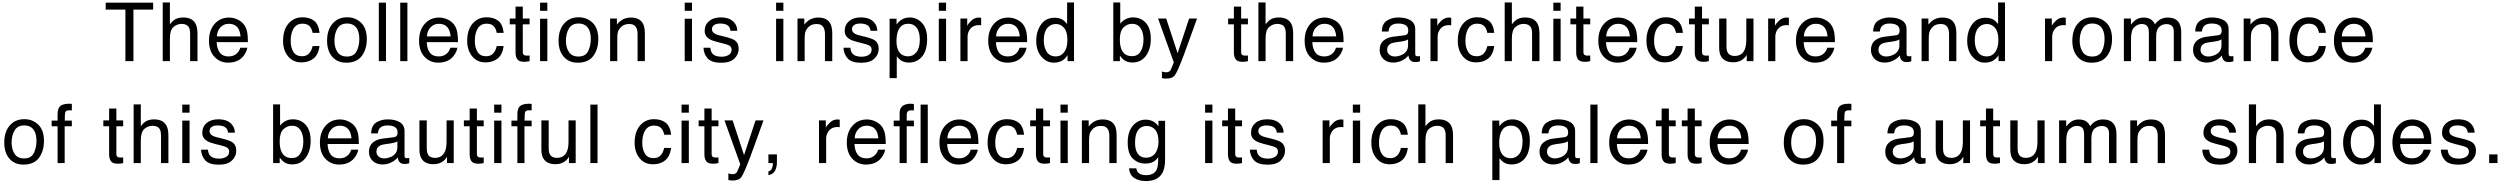 <?xml version="1.0" encoding="UTF-8"?> <svg xmlns="http://www.w3.org/2000/svg" width="368" height="27" viewBox="0 0 368 27" fill="none"><path d="M22.543 0.393V1.418H19.642V9H18.459V1.418H15.559V0.393H22.543ZM23.954 0.363H25.009V3.574C25.259 3.258 25.484 3.035 25.683 2.906C26.023 2.684 26.447 2.572 26.954 2.572C27.865 2.572 28.482 2.891 28.806 3.527C28.982 3.875 29.07 4.357 29.07 4.975V9H27.986V5.045C27.986 4.584 27.927 4.246 27.81 4.031C27.619 3.688 27.259 3.516 26.732 3.516C26.294 3.516 25.898 3.666 25.542 3.967C25.187 4.268 25.009 4.836 25.009 5.672V9H23.954V0.363ZM33.727 2.584C34.173 2.584 34.605 2.689 35.022 2.9C35.44 3.107 35.759 3.377 35.977 3.709C36.188 4.025 36.329 4.395 36.399 4.816C36.462 5.105 36.493 5.566 36.493 6.199H31.893C31.913 6.836 32.063 7.348 32.345 7.734C32.626 8.117 33.062 8.309 33.651 8.309C34.202 8.309 34.642 8.127 34.97 7.764C35.157 7.553 35.29 7.309 35.368 7.031H36.405C36.378 7.262 36.286 7.52 36.13 7.805C35.977 8.086 35.806 8.316 35.614 8.496C35.294 8.809 34.897 9.02 34.425 9.129C34.171 9.191 33.884 9.223 33.563 9.223C32.782 9.223 32.12 8.939 31.577 8.373C31.034 7.803 30.763 7.006 30.763 5.982C30.763 4.975 31.036 4.156 31.583 3.527C32.13 2.898 32.845 2.584 33.727 2.584ZM35.409 5.361C35.366 4.904 35.267 4.539 35.11 4.266C34.821 3.758 34.339 3.504 33.663 3.504C33.179 3.504 32.772 3.68 32.444 4.031C32.116 4.379 31.942 4.822 31.923 5.361H35.409ZM44.514 2.543C45.221 2.543 45.795 2.715 46.236 3.059C46.682 3.402 46.949 3.994 47.039 4.834H46.014C45.951 4.447 45.809 4.127 45.586 3.873C45.363 3.615 45.006 3.486 44.514 3.486C43.842 3.486 43.361 3.814 43.072 4.471C42.885 4.896 42.791 5.422 42.791 6.047C42.791 6.676 42.924 7.205 43.19 7.635C43.455 8.064 43.873 8.279 44.443 8.279C44.881 8.279 45.227 8.146 45.48 7.881C45.738 7.611 45.916 7.244 46.014 6.779H47.039C46.922 7.611 46.629 8.221 46.16 8.607C45.691 8.99 45.092 9.182 44.361 9.182C43.541 9.182 42.887 8.883 42.398 8.285C41.91 7.684 41.666 6.934 41.666 6.035C41.666 4.934 41.934 4.076 42.469 3.463C43.004 2.85 43.685 2.543 44.514 2.543ZM51.064 8.32C51.763 8.32 52.242 8.057 52.499 7.529C52.761 6.998 52.892 6.408 52.892 5.76C52.892 5.174 52.798 4.697 52.611 4.33C52.314 3.752 51.802 3.463 51.076 3.463C50.431 3.463 49.962 3.709 49.669 4.201C49.377 4.693 49.23 5.287 49.23 5.982C49.23 6.65 49.377 7.207 49.669 7.652C49.962 8.098 50.427 8.32 51.064 8.32ZM51.105 2.543C51.914 2.543 52.597 2.812 53.156 3.352C53.714 3.891 53.994 4.684 53.994 5.73C53.994 6.742 53.748 7.578 53.255 8.238C52.763 8.898 51.999 9.229 50.964 9.229C50.101 9.229 49.416 8.938 48.908 8.355C48.4 7.77 48.146 6.984 48.146 6C48.146 4.945 48.414 4.105 48.949 3.48C49.484 2.855 50.203 2.543 51.105 2.543ZM55.763 0.393H56.817V9H55.763V0.393ZM58.915 0.393H59.969V9H58.915V0.393ZM64.65 2.584C65.096 2.584 65.527 2.689 65.945 2.9C66.363 3.107 66.682 3.377 66.9 3.709C67.111 4.025 67.252 4.395 67.322 4.816C67.385 5.105 67.416 5.566 67.416 6.199H62.816C62.836 6.836 62.986 7.348 63.268 7.734C63.549 8.117 63.984 8.309 64.574 8.309C65.125 8.309 65.564 8.127 65.893 7.764C66.08 7.553 66.213 7.309 66.291 7.031H67.328C67.301 7.262 67.209 7.52 67.053 7.805C66.9 8.086 66.729 8.316 66.537 8.496C66.217 8.809 65.82 9.02 65.348 9.129C65.094 9.191 64.807 9.223 64.486 9.223C63.705 9.223 63.043 8.939 62.5 8.373C61.957 7.803 61.686 7.006 61.686 5.982C61.686 4.975 61.959 4.156 62.506 3.527C63.053 2.898 63.768 2.584 64.65 2.584ZM66.332 5.361C66.289 4.904 66.189 4.539 66.033 4.266C65.744 3.758 65.262 3.504 64.586 3.504C64.102 3.504 63.695 3.68 63.367 4.031C63.039 4.379 62.865 4.822 62.846 5.361H66.332ZM71.617 2.543C72.324 2.543 72.898 2.715 73.34 3.059C73.785 3.402 74.052 3.994 74.142 4.834H73.117C73.054 4.447 72.912 4.127 72.689 3.873C72.466 3.615 72.109 3.486 71.617 3.486C70.945 3.486 70.465 3.814 70.175 4.471C69.988 4.896 69.894 5.422 69.894 6.047C69.894 6.676 70.027 7.205 70.293 7.635C70.558 8.064 70.976 8.279 71.546 8.279C71.984 8.279 72.33 8.146 72.584 7.881C72.841 7.611 73.019 7.244 73.117 6.779H74.142C74.025 7.611 73.732 8.221 73.263 8.607C72.794 8.99 72.195 9.182 71.465 9.182C70.644 9.182 69.99 8.883 69.502 8.285C69.013 7.684 68.769 6.934 68.769 6.035C68.769 4.934 69.037 4.076 69.572 3.463C70.107 2.85 70.789 2.543 71.617 2.543ZM75.888 0.973H76.954V2.725H77.956V3.586H76.954V7.682C76.954 7.9 77.028 8.047 77.177 8.121C77.259 8.164 77.396 8.186 77.587 8.186C77.638 8.186 77.692 8.186 77.751 8.186C77.81 8.182 77.878 8.176 77.956 8.168V9C77.835 9.035 77.708 9.061 77.575 9.076C77.446 9.092 77.306 9.1 77.153 9.1C76.661 9.1 76.327 8.975 76.151 8.725C75.976 8.471 75.888 8.143 75.888 7.74V3.586H75.038V2.725H75.888V0.973ZM79.497 2.754H80.569V9H79.497V2.754ZM79.497 0.393H80.569V1.588H79.497V0.393ZM85.139 8.32C85.838 8.32 86.317 8.057 86.574 7.529C86.836 6.998 86.967 6.408 86.967 5.76C86.967 5.174 86.873 4.697 86.686 4.33C86.389 3.752 85.877 3.463 85.151 3.463C84.506 3.463 84.037 3.709 83.744 4.201C83.451 4.693 83.305 5.287 83.305 5.982C83.305 6.65 83.451 7.207 83.744 7.652C84.037 8.098 84.502 8.32 85.139 8.32ZM85.18 2.543C85.988 2.543 86.672 2.812 87.231 3.352C87.789 3.891 88.069 4.684 88.069 5.73C88.069 6.742 87.822 7.578 87.33 8.238C86.838 8.898 86.074 9.229 85.039 9.229C84.176 9.229 83.49 8.938 82.983 8.355C82.475 7.77 82.221 6.984 82.221 6C82.221 4.945 82.488 4.105 83.024 3.48C83.559 2.855 84.278 2.543 85.18 2.543ZM89.808 2.725H90.81V3.615C91.107 3.248 91.422 2.984 91.754 2.824C92.086 2.664 92.455 2.584 92.861 2.584C93.752 2.584 94.353 2.895 94.666 3.516C94.838 3.855 94.924 4.342 94.924 4.975V9H93.851V5.045C93.851 4.662 93.795 4.354 93.681 4.119C93.494 3.729 93.154 3.533 92.662 3.533C92.412 3.533 92.207 3.559 92.047 3.609C91.757 3.695 91.504 3.867 91.285 4.125C91.109 4.332 90.994 4.547 90.939 4.77C90.888 4.988 90.863 5.303 90.863 5.713V9H89.808V2.725ZM100.788 2.754H101.86V9H100.788V2.754ZM100.788 0.393H101.86V1.588H100.788V0.393ZM104.567 7.031C104.598 7.383 104.686 7.652 104.83 7.84C105.096 8.18 105.557 8.35 106.213 8.35C106.604 8.35 106.948 8.266 107.244 8.098C107.541 7.926 107.69 7.662 107.69 7.307C107.69 7.037 107.571 6.832 107.332 6.691C107.18 6.605 106.879 6.506 106.43 6.393L105.592 6.182C105.057 6.049 104.662 5.9 104.408 5.736C103.955 5.451 103.729 5.057 103.729 4.553C103.729 3.959 103.942 3.479 104.367 3.111C104.797 2.744 105.373 2.561 106.096 2.561C107.041 2.561 107.723 2.838 108.141 3.393C108.403 3.744 108.53 4.123 108.522 4.529H107.526C107.506 4.291 107.422 4.074 107.274 3.879C107.031 3.602 106.612 3.463 106.014 3.463C105.615 3.463 105.313 3.539 105.106 3.691C104.903 3.844 104.801 4.045 104.801 4.295C104.801 4.568 104.936 4.787 105.205 4.951C105.362 5.049 105.592 5.135 105.897 5.209L106.594 5.379C107.352 5.562 107.86 5.74 108.117 5.912C108.528 6.182 108.733 6.605 108.733 7.184C108.733 7.742 108.52 8.225 108.094 8.631C107.672 9.037 107.028 9.24 106.16 9.24C105.227 9.24 104.565 9.029 104.174 8.607C103.787 8.182 103.58 7.656 103.553 7.031H104.567ZM114.24 2.754H115.312V9H114.24V2.754ZM114.24 0.393H115.312V1.588H114.24V0.393ZM117.391 2.725H118.393V3.615C118.69 3.248 119.005 2.984 119.337 2.824C119.669 2.664 120.038 2.584 120.444 2.584C121.335 2.584 121.936 2.895 122.249 3.516C122.421 3.855 122.507 4.342 122.507 4.975V9H121.434V5.045C121.434 4.662 121.378 4.354 121.264 4.119C121.077 3.729 120.737 3.533 120.245 3.533C119.995 3.533 119.79 3.559 119.63 3.609C119.341 3.695 119.087 3.867 118.868 4.125C118.692 4.332 118.577 4.547 118.522 4.77C118.471 4.988 118.446 5.303 118.446 5.713V9H117.391V2.725ZM125.178 7.031C125.209 7.383 125.297 7.652 125.442 7.84C125.707 8.18 126.168 8.35 126.825 8.35C127.215 8.35 127.559 8.266 127.856 8.098C128.153 7.926 128.301 7.662 128.301 7.307C128.301 7.037 128.182 6.832 127.944 6.691C127.791 6.605 127.491 6.506 127.041 6.393L126.203 6.182C125.668 6.049 125.274 5.9 125.02 5.736C124.567 5.451 124.34 5.057 124.34 4.553C124.34 3.959 124.553 3.479 124.979 3.111C125.409 2.744 125.985 2.561 126.707 2.561C127.653 2.561 128.334 2.838 128.752 3.393C129.014 3.744 129.141 4.123 129.133 4.529H128.137C128.117 4.291 128.034 4.074 127.885 3.879C127.643 3.602 127.223 3.463 126.625 3.463C126.227 3.463 125.924 3.539 125.717 3.691C125.514 3.844 125.412 4.045 125.412 4.295C125.412 4.568 125.547 4.787 125.817 4.951C125.973 5.049 126.203 5.135 126.508 5.209L127.205 5.379C127.963 5.562 128.471 5.74 128.729 5.912C129.139 6.182 129.344 6.605 129.344 7.184C129.344 7.742 129.131 8.225 128.705 8.631C128.284 9.037 127.639 9.24 126.772 9.24C125.838 9.24 125.176 9.029 124.785 8.607C124.399 8.182 124.192 7.656 124.164 7.031H125.178ZM133.68 8.291C134.172 8.291 134.58 8.086 134.904 7.676C135.232 7.262 135.396 6.645 135.396 5.824C135.396 5.324 135.324 4.895 135.18 4.535C134.906 3.844 134.406 3.498 133.68 3.498C132.949 3.498 132.449 3.863 132.18 4.594C132.035 4.984 131.963 5.48 131.963 6.082C131.963 6.566 132.035 6.979 132.18 7.318C132.453 7.967 132.953 8.291 133.68 8.291ZM130.949 2.754H131.974V3.586C132.185 3.301 132.416 3.08 132.666 2.924C133.021 2.689 133.439 2.572 133.92 2.572C134.631 2.572 135.234 2.846 135.73 3.393C136.226 3.936 136.474 4.713 136.474 5.725C136.474 7.092 136.117 8.068 135.402 8.654C134.949 9.025 134.422 9.211 133.82 9.211C133.348 9.211 132.951 9.107 132.631 8.9C132.443 8.783 132.234 8.582 132.004 8.297V11.502H130.949V2.754ZM138.191 2.754H139.263V9H138.191V2.754ZM138.191 0.393H139.263V1.588H138.191V0.393ZM141.372 2.725H142.374V3.809C142.456 3.598 142.657 3.342 142.977 3.041C143.298 2.736 143.667 2.584 144.085 2.584C144.104 2.584 144.138 2.586 144.184 2.59C144.231 2.594 144.311 2.602 144.425 2.613V3.727C144.362 3.715 144.304 3.707 144.249 3.703C144.198 3.699 144.141 3.697 144.079 3.697C143.548 3.697 143.14 3.869 142.854 4.213C142.569 4.553 142.427 4.945 142.427 5.391V9H141.372V2.725ZM148.432 2.584C148.877 2.584 149.309 2.689 149.727 2.9C150.145 3.107 150.463 3.377 150.682 3.709C150.893 4.025 151.034 4.395 151.104 4.816C151.166 5.105 151.198 5.566 151.198 6.199H146.598C146.618 6.836 146.768 7.348 147.049 7.734C147.33 8.117 147.766 8.309 148.356 8.309C148.907 8.309 149.346 8.127 149.674 7.764C149.862 7.553 149.995 7.309 150.073 7.031H151.11C151.082 7.262 150.991 7.52 150.834 7.805C150.682 8.086 150.51 8.316 150.319 8.496C149.998 8.809 149.602 9.02 149.129 9.129C148.875 9.191 148.588 9.223 148.268 9.223C147.487 9.223 146.825 8.939 146.282 8.373C145.739 7.803 145.467 7.006 145.467 5.982C145.467 4.975 145.741 4.156 146.288 3.527C146.834 2.898 147.549 2.584 148.432 2.584ZM150.114 5.361C150.071 4.904 149.971 4.539 149.815 4.266C149.526 3.758 149.043 3.504 148.368 3.504C147.883 3.504 147.477 3.68 147.149 4.031C146.821 4.379 146.647 4.822 146.627 5.361H150.114ZM153.646 5.936C153.646 6.607 153.789 7.17 154.074 7.623C154.359 8.076 154.816 8.303 155.445 8.303C155.934 8.303 156.334 8.094 156.646 7.676C156.963 7.254 157.121 6.65 157.121 5.865C157.121 5.072 156.959 4.486 156.635 4.107C156.31 3.725 155.91 3.533 155.434 3.533C154.902 3.533 154.471 3.736 154.139 4.143C153.81 4.549 153.646 5.146 153.646 5.936ZM155.234 2.613C155.715 2.613 156.117 2.715 156.441 2.918C156.629 3.035 156.842 3.24 157.08 3.533V0.363H158.094V9H157.144V8.127C156.898 8.514 156.607 8.793 156.271 8.965C155.935 9.137 155.551 9.223 155.117 9.223C154.418 9.223 153.812 8.93 153.301 8.344C152.789 7.754 152.533 6.971 152.533 5.994C152.533 5.08 152.766 4.289 153.23 3.621C153.699 2.949 154.367 2.613 155.234 2.613ZM163.876 0.363H164.901V3.486C165.132 3.186 165.407 2.957 165.728 2.801C166.048 2.641 166.395 2.561 166.77 2.561C167.552 2.561 168.185 2.83 168.669 3.369C169.157 3.904 169.401 4.695 169.401 5.742C169.401 6.734 169.161 7.559 168.681 8.215C168.2 8.871 167.534 9.199 166.683 9.199C166.206 9.199 165.804 9.084 165.476 8.854C165.28 8.717 165.071 8.498 164.849 8.197V9H163.876V0.363ZM166.618 8.268C167.188 8.268 167.614 8.041 167.895 7.588C168.181 7.135 168.323 6.537 168.323 5.795C168.323 5.135 168.181 4.588 167.895 4.154C167.614 3.721 167.198 3.504 166.647 3.504C166.167 3.504 165.745 3.682 165.382 4.037C165.022 4.393 164.843 4.979 164.843 5.795C164.843 6.385 164.917 6.863 165.065 7.23C165.343 7.922 165.86 8.268 166.618 8.268ZM175.038 2.725H176.204C176.055 3.127 175.725 4.045 175.213 5.479C174.831 6.557 174.51 7.436 174.252 8.115C173.643 9.717 173.213 10.693 172.963 11.045C172.713 11.396 172.284 11.572 171.674 11.572C171.526 11.572 171.411 11.566 171.329 11.555C171.25 11.543 171.153 11.521 171.036 11.49V10.529C171.219 10.58 171.352 10.611 171.434 10.623C171.516 10.635 171.588 10.641 171.651 10.641C171.846 10.641 171.989 10.607 172.079 10.541C172.172 10.479 172.25 10.4 172.313 10.307C172.333 10.275 172.403 10.115 172.524 9.826C172.645 9.537 172.733 9.322 172.788 9.182L170.467 2.725H171.663L173.344 7.834L175.038 2.725ZM181.628 0.973H182.695V2.725H183.697V3.586H182.695V7.682C182.695 7.9 182.769 8.047 182.917 8.121C183 8.164 183.136 8.186 183.328 8.186C183.378 8.186 183.433 8.186 183.492 8.186C183.55 8.182 183.619 8.176 183.697 8.168V9C183.576 9.035 183.449 9.061 183.316 9.076C183.187 9.092 183.046 9.1 182.894 9.1C182.402 9.1 182.068 8.975 181.892 8.725C181.716 8.471 181.628 8.143 181.628 7.74V3.586H180.779V2.725H181.628V0.973ZM185.237 0.363H186.292V3.574C186.542 3.258 186.767 3.035 186.966 2.906C187.306 2.684 187.73 2.572 188.237 2.572C189.148 2.572 189.765 2.891 190.089 3.527C190.265 3.875 190.353 4.357 190.353 4.975V9H189.269V5.045C189.269 4.584 189.21 4.246 189.093 4.031C188.901 3.688 188.542 3.516 188.015 3.516C187.577 3.516 187.181 3.666 186.825 3.967C186.47 4.268 186.292 4.836 186.292 5.672V9H185.237V0.363ZM195.01 2.584C195.456 2.584 195.887 2.689 196.305 2.9C196.723 3.107 197.042 3.377 197.26 3.709C197.471 4.025 197.612 4.395 197.682 4.816C197.745 5.105 197.776 5.566 197.776 6.199H193.176C193.196 6.836 193.346 7.348 193.628 7.734C193.909 8.117 194.344 8.309 194.934 8.309C195.485 8.309 195.924 8.127 196.253 7.764C196.44 7.553 196.573 7.309 196.651 7.031H197.688C197.661 7.262 197.569 7.52 197.413 7.805C197.26 8.086 197.088 8.316 196.897 8.496C196.577 8.809 196.18 9.02 195.708 9.129C195.454 9.191 195.167 9.223 194.846 9.223C194.065 9.223 193.403 8.939 192.86 8.373C192.317 7.803 192.045 7.006 192.045 5.982C192.045 4.975 192.319 4.156 192.866 3.527C193.413 2.898 194.128 2.584 195.01 2.584ZM196.692 5.361C196.649 4.904 196.549 4.539 196.393 4.266C196.104 3.758 195.622 3.504 194.946 3.504C194.461 3.504 194.055 3.68 193.727 4.031C193.399 4.379 193.225 4.822 193.206 5.361H196.692ZM204.185 7.33C204.185 7.635 204.296 7.875 204.519 8.051C204.742 8.227 205.005 8.314 205.31 8.314C205.681 8.314 206.041 8.229 206.388 8.057C206.974 7.771 207.267 7.305 207.267 6.656V5.807C207.138 5.889 206.972 5.957 206.769 6.012C206.566 6.066 206.367 6.105 206.171 6.129L205.533 6.211C205.15 6.262 204.863 6.342 204.671 6.451C204.347 6.635 204.185 6.928 204.185 7.33ZM206.74 5.197C206.982 5.166 207.144 5.064 207.226 4.893C207.273 4.799 207.296 4.664 207.296 4.488C207.296 4.129 207.168 3.869 206.91 3.709C206.656 3.545 206.291 3.463 205.814 3.463C205.263 3.463 204.873 3.611 204.642 3.908C204.513 4.072 204.429 4.316 204.39 4.641H203.406C203.425 3.867 203.675 3.33 204.156 3.029C204.64 2.725 205.201 2.572 205.837 2.572C206.576 2.572 207.175 2.713 207.636 2.994C208.093 3.275 208.322 3.713 208.322 4.307V7.922C208.322 8.031 208.343 8.119 208.386 8.186C208.433 8.252 208.529 8.285 208.673 8.285C208.72 8.285 208.773 8.283 208.832 8.279C208.89 8.271 208.953 8.262 209.019 8.25V9.029C208.855 9.076 208.73 9.105 208.644 9.117C208.558 9.129 208.441 9.135 208.293 9.135C207.929 9.135 207.666 9.006 207.502 8.748C207.416 8.611 207.355 8.418 207.32 8.168C207.105 8.449 206.796 8.693 206.394 8.9C205.992 9.107 205.548 9.211 205.064 9.211C204.482 9.211 204.005 9.035 203.634 8.684C203.267 8.328 203.084 7.885 203.084 7.354C203.084 6.771 203.265 6.32 203.629 6C203.992 5.68 204.468 5.482 205.058 5.408L206.74 5.197ZM210.566 2.725H211.568V3.809C211.65 3.598 211.851 3.342 212.171 3.041C212.491 2.736 212.86 2.584 213.278 2.584C213.298 2.584 213.331 2.586 213.378 2.59C213.425 2.594 213.505 2.602 213.618 2.613V3.727C213.556 3.715 213.497 3.707 213.443 3.703C213.392 3.699 213.335 3.697 213.273 3.697C212.741 3.697 212.333 3.869 212.048 4.213C211.763 4.553 211.62 4.945 211.62 5.391V9H210.566V2.725ZM217.432 2.543C218.139 2.543 218.714 2.715 219.155 3.059C219.6 3.402 219.868 3.994 219.958 4.834H218.932C218.87 4.447 218.727 4.127 218.505 3.873C218.282 3.615 217.924 3.486 217.432 3.486C216.76 3.486 216.28 3.814 215.991 4.471C215.803 4.896 215.71 5.422 215.71 6.047C215.71 6.676 215.842 7.205 216.108 7.635C216.374 8.064 216.792 8.279 217.362 8.279C217.799 8.279 218.145 8.146 218.399 7.881C218.657 7.611 218.835 7.244 218.932 6.779H219.958C219.84 7.611 219.548 8.221 219.079 8.607C218.61 8.99 218.01 9.182 217.28 9.182C216.46 9.182 215.805 8.883 215.317 8.285C214.829 7.684 214.585 6.934 214.585 6.035C214.585 4.934 214.852 4.076 215.387 3.463C215.923 2.85 216.604 2.543 217.432 2.543ZM221.492 0.363H222.547V3.574C222.797 3.258 223.022 3.035 223.221 2.906C223.561 2.684 223.985 2.572 224.492 2.572C225.402 2.572 226.02 2.891 226.344 3.527C226.52 3.875 226.608 4.357 226.608 4.975V9H225.524V5.045C225.524 4.584 225.465 4.246 225.348 4.031C225.156 3.688 224.797 3.516 224.27 3.516C223.832 3.516 223.436 3.666 223.08 3.967C222.725 4.268 222.547 4.836 222.547 5.672V9H221.492V0.363ZM228.652 2.754H229.724V9H228.652V2.754ZM228.652 0.393H229.724V1.588H228.652V0.393ZM232.015 0.973H233.081V2.725H234.083V3.586H233.081V7.682C233.081 7.9 233.155 8.047 233.304 8.121C233.386 8.164 233.523 8.186 233.714 8.186C233.765 8.186 233.82 8.186 233.878 8.186C233.937 8.182 234.005 8.176 234.083 8.168V9C233.962 9.035 233.835 9.061 233.702 9.076C233.573 9.092 233.433 9.1 233.28 9.1C232.788 9.1 232.454 8.975 232.279 8.725C232.103 8.471 232.015 8.143 232.015 7.74V3.586H231.165V2.725H232.015V0.973ZM238.237 2.584C238.682 2.584 239.114 2.689 239.532 2.9C239.95 3.107 240.268 3.377 240.487 3.709C240.698 4.025 240.839 4.395 240.909 4.816C240.971 5.105 241.003 5.566 241.003 6.199H236.403C236.423 6.836 236.573 7.348 236.854 7.734C237.135 8.117 237.571 8.309 238.161 8.309C238.712 8.309 239.151 8.127 239.479 7.764C239.667 7.553 239.8 7.309 239.878 7.031H240.915C240.887 7.262 240.796 7.52 240.639 7.805C240.487 8.086 240.315 8.316 240.124 8.496C239.803 8.809 239.407 9.02 238.934 9.129C238.68 9.191 238.393 9.223 238.073 9.223C237.292 9.223 236.63 8.939 236.087 8.373C235.544 7.803 235.272 7.006 235.272 5.982C235.272 4.975 235.546 4.156 236.092 3.527C236.639 2.898 237.354 2.584 238.237 2.584ZM239.919 5.361C239.876 4.904 239.776 4.539 239.62 4.266C239.331 3.758 238.848 3.504 238.173 3.504C237.688 3.504 237.282 3.68 236.954 4.031C236.626 4.379 236.452 4.822 236.432 5.361H239.919ZM245.203 2.543C245.91 2.543 246.485 2.715 246.926 3.059C247.371 3.402 247.639 3.994 247.729 4.834H246.703C246.641 4.447 246.498 4.127 246.276 3.873C246.053 3.615 245.696 3.486 245.203 3.486C244.531 3.486 244.051 3.814 243.762 4.471C243.574 4.896 243.481 5.422 243.481 6.047C243.481 6.676 243.614 7.205 243.879 7.635C244.145 8.064 244.563 8.279 245.133 8.279C245.571 8.279 245.916 8.146 246.17 7.881C246.428 7.611 246.606 7.244 246.703 6.779H247.729C247.612 7.611 247.319 8.221 246.85 8.607C246.381 8.99 245.781 9.182 245.051 9.182C244.231 9.182 243.576 8.883 243.088 8.285C242.6 7.684 242.356 6.934 242.356 6.035C242.356 4.934 242.623 4.076 243.158 3.463C243.694 2.85 244.375 2.543 245.203 2.543ZM249.474 0.973H250.541V2.725H251.543V3.586H250.541V7.682C250.541 7.9 250.615 8.047 250.763 8.121C250.845 8.164 250.982 8.186 251.174 8.186C251.224 8.186 251.279 8.186 251.338 8.186C251.396 8.182 251.465 8.176 251.543 8.168V9C251.422 9.035 251.295 9.061 251.162 9.076C251.033 9.092 250.892 9.1 250.74 9.1C250.248 9.1 249.914 8.975 249.738 8.725C249.562 8.471 249.474 8.143 249.474 7.74V3.586H248.625V2.725H249.474V0.973ZM254.138 2.725V6.891C254.138 7.211 254.189 7.473 254.29 7.676C254.478 8.051 254.827 8.238 255.339 8.238C256.074 8.238 256.574 7.91 256.839 7.254C256.984 6.902 257.056 6.42 257.056 5.807V2.725H258.111V9H257.115L257.126 8.074C256.99 8.312 256.82 8.514 256.616 8.678C256.214 9.006 255.726 9.17 255.152 9.17C254.257 9.17 253.648 8.871 253.324 8.273C253.148 7.953 253.06 7.525 253.06 6.99V2.725H254.138ZM260.272 2.725H261.274V3.809C261.356 3.598 261.557 3.342 261.878 3.041C262.198 2.736 262.567 2.584 262.985 2.584C263.005 2.584 263.038 2.586 263.085 2.59C263.132 2.594 263.212 2.602 263.325 2.613V3.727C263.263 3.715 263.204 3.707 263.149 3.703C263.098 3.699 263.042 3.697 262.979 3.697C262.448 3.697 262.04 3.869 261.755 4.213C261.47 4.553 261.327 4.945 261.327 5.391V9H260.272V2.725ZM267.332 2.584C267.778 2.584 268.209 2.689 268.627 2.9C269.045 3.107 269.364 3.377 269.582 3.709C269.793 4.025 269.934 4.395 270.004 4.816C270.067 5.105 270.098 5.566 270.098 6.199H265.498C265.518 6.836 265.668 7.348 265.95 7.734C266.231 8.117 266.666 8.309 267.256 8.309C267.807 8.309 268.246 8.127 268.575 7.764C268.762 7.553 268.895 7.309 268.973 7.031H270.01C269.983 7.262 269.891 7.52 269.735 7.805C269.582 8.086 269.41 8.316 269.219 8.496C268.899 8.809 268.502 9.02 268.03 9.129C267.776 9.191 267.489 9.223 267.168 9.223C266.387 9.223 265.725 8.939 265.182 8.373C264.639 7.803 264.367 7.006 264.367 5.982C264.367 4.975 264.641 4.156 265.188 3.527C265.735 2.898 266.45 2.584 267.332 2.584ZM269.014 5.361C268.971 4.904 268.871 4.539 268.715 4.266C268.426 3.758 267.944 3.504 267.268 3.504C266.784 3.504 266.377 3.68 266.049 4.031C265.721 4.379 265.547 4.822 265.528 5.361H269.014ZM276.507 7.33C276.507 7.635 276.619 7.875 276.841 8.051C277.064 8.227 277.328 8.314 277.632 8.314C278.003 8.314 278.363 8.229 278.71 8.057C279.296 7.771 279.589 7.305 279.589 6.656V5.807C279.46 5.889 279.294 5.957 279.091 6.012C278.888 6.066 278.689 6.105 278.494 6.129L277.855 6.211C277.472 6.262 277.185 6.342 276.994 6.451C276.669 6.635 276.507 6.928 276.507 7.33ZM279.062 5.197C279.304 5.166 279.466 5.064 279.548 4.893C279.595 4.799 279.619 4.664 279.619 4.488C279.619 4.129 279.49 3.869 279.232 3.709C278.978 3.545 278.613 3.463 278.136 3.463C277.585 3.463 277.195 3.611 276.964 3.908C276.835 4.072 276.751 4.316 276.712 4.641H275.728C275.747 3.867 275.997 3.33 276.478 3.029C276.962 2.725 277.523 2.572 278.16 2.572C278.898 2.572 279.497 2.713 279.958 2.994C280.415 3.275 280.644 3.713 280.644 4.307V7.922C280.644 8.031 280.665 8.119 280.708 8.186C280.755 8.252 280.851 8.285 280.995 8.285C281.042 8.285 281.095 8.283 281.154 8.279C281.212 8.271 281.275 8.262 281.341 8.25V9.029C281.177 9.076 281.052 9.105 280.966 9.117C280.88 9.129 280.763 9.135 280.615 9.135C280.251 9.135 279.988 9.006 279.824 8.748C279.738 8.611 279.677 8.418 279.642 8.168C279.427 8.449 279.119 8.693 278.716 8.9C278.314 9.107 277.87 9.211 277.386 9.211C276.804 9.211 276.328 9.035 275.956 8.684C275.589 8.328 275.406 7.885 275.406 7.354C275.406 6.771 275.587 6.32 275.951 6C276.314 5.68 276.79 5.482 277.38 5.408L279.062 5.197ZM282.858 2.725H283.86V3.615C284.157 3.248 284.472 2.984 284.804 2.824C285.136 2.664 285.505 2.584 285.911 2.584C286.802 2.584 287.403 2.895 287.716 3.516C287.888 3.855 287.974 4.342 287.974 4.975V9H286.901V5.045C286.901 4.662 286.845 4.354 286.731 4.119C286.544 3.729 286.204 3.533 285.712 3.533C285.462 3.533 285.257 3.559 285.097 3.609C284.807 3.695 284.554 3.867 284.335 4.125C284.159 4.332 284.044 4.547 283.989 4.77C283.938 4.988 283.913 5.303 283.913 5.713V9H282.858V2.725ZM290.686 5.936C290.686 6.607 290.828 7.17 291.114 7.623C291.399 8.076 291.856 8.303 292.485 8.303C292.973 8.303 293.373 8.094 293.686 7.676C294.002 7.254 294.161 6.65 294.161 5.865C294.161 5.072 293.998 4.486 293.674 4.107C293.35 3.725 292.95 3.533 292.473 3.533C291.942 3.533 291.51 3.736 291.178 4.143C290.85 4.549 290.686 5.146 290.686 5.936ZM292.274 2.613C292.754 2.613 293.157 2.715 293.481 2.918C293.668 3.035 293.881 3.24 294.12 3.533V0.363H295.133V9H294.184V8.127C293.938 8.514 293.647 8.793 293.311 8.965C292.975 9.137 292.59 9.223 292.157 9.223C291.457 9.223 290.852 8.93 290.34 8.344C289.828 7.754 289.573 6.971 289.573 5.994C289.573 5.08 289.805 4.289 290.27 3.621C290.739 2.949 291.407 2.613 292.274 2.613ZM301.027 2.725H302.029V3.809C302.111 3.598 302.312 3.342 302.632 3.041C302.953 2.736 303.322 2.584 303.74 2.584C303.759 2.584 303.792 2.586 303.839 2.59C303.886 2.594 303.966 2.602 304.08 2.613V3.727C304.017 3.715 303.958 3.707 303.904 3.703C303.853 3.699 303.796 3.697 303.734 3.697C303.203 3.697 302.794 3.869 302.509 4.213C302.224 4.553 302.081 4.945 302.081 5.391V9H301.027V2.725ZM307.964 8.32C308.663 8.32 309.142 8.057 309.399 7.529C309.661 6.998 309.792 6.408 309.792 5.76C309.792 5.174 309.698 4.697 309.511 4.33C309.214 3.752 308.702 3.463 307.976 3.463C307.331 3.463 306.862 3.709 306.569 4.201C306.276 4.693 306.13 5.287 306.13 5.982C306.13 6.65 306.276 7.207 306.569 7.652C306.862 8.098 307.327 8.32 307.964 8.32ZM308.005 2.543C308.813 2.543 309.497 2.812 310.056 3.352C310.614 3.891 310.893 4.684 310.893 5.73C310.893 6.742 310.647 7.578 310.155 8.238C309.663 8.898 308.899 9.229 307.864 9.229C307.001 9.229 306.315 8.938 305.808 8.355C305.3 7.77 305.046 6.984 305.046 6C305.046 4.945 305.313 4.105 305.849 3.48C306.384 2.855 307.102 2.543 308.005 2.543ZM312.633 2.725H313.676V3.615C313.926 3.307 314.153 3.082 314.356 2.941C314.704 2.703 315.098 2.584 315.54 2.584C316.04 2.584 316.442 2.707 316.747 2.953C316.918 3.094 317.075 3.301 317.215 3.574C317.45 3.238 317.725 2.99 318.042 2.83C318.358 2.666 318.713 2.584 319.108 2.584C319.952 2.584 320.526 2.889 320.831 3.498C320.995 3.826 321.077 4.268 321.077 4.822V9H319.981V4.641C319.981 4.223 319.875 3.936 319.665 3.779C319.458 3.623 319.204 3.545 318.903 3.545C318.489 3.545 318.131 3.684 317.831 3.961C317.534 4.238 317.385 4.701 317.385 5.35V9H316.313V4.904C316.313 4.479 316.262 4.168 316.161 3.973C316 3.68 315.702 3.533 315.264 3.533C314.866 3.533 314.502 3.688 314.174 3.996C313.85 4.305 313.688 4.863 313.688 5.672V9H312.633V2.725ZM323.918 7.33C323.918 7.635 324.029 7.875 324.252 8.051C324.475 8.227 324.738 8.314 325.043 8.314C325.414 8.314 325.773 8.229 326.121 8.057C326.707 7.771 327 7.305 327 6.656V5.807C326.871 5.889 326.705 5.957 326.502 6.012C326.299 6.066 326.1 6.105 325.904 6.129L325.266 6.211C324.883 6.262 324.596 6.342 324.404 6.451C324.08 6.635 323.918 6.928 323.918 7.33ZM326.473 5.197C326.715 5.166 326.877 5.064 326.959 4.893C327.006 4.799 327.029 4.664 327.029 4.488C327.029 4.129 326.9 3.869 326.643 3.709C326.389 3.545 326.023 3.463 325.547 3.463C324.996 3.463 324.605 3.611 324.375 3.908C324.246 4.072 324.162 4.316 324.123 4.641H323.139C323.158 3.867 323.408 3.33 323.889 3.029C324.373 2.725 324.934 2.572 325.57 2.572C326.309 2.572 326.908 2.713 327.369 2.994C327.826 3.275 328.055 3.713 328.055 4.307V7.922C328.055 8.031 328.076 8.119 328.119 8.186C328.166 8.252 328.262 8.285 328.406 8.285C328.453 8.285 328.506 8.283 328.564 8.279C328.623 8.271 328.686 8.262 328.752 8.25V9.029C328.588 9.076 328.463 9.105 328.377 9.117C328.291 9.129 328.174 9.135 328.025 9.135C327.662 9.135 327.398 9.006 327.234 8.748C327.148 8.611 327.088 8.418 327.053 8.168C326.838 8.449 326.529 8.693 326.127 8.9C325.725 9.107 325.281 9.211 324.797 9.211C324.215 9.211 323.738 9.035 323.367 8.684C323 8.328 322.816 7.885 322.816 7.354C322.816 6.771 322.998 6.32 323.361 6C323.725 5.68 324.201 5.482 324.791 5.408L326.473 5.197ZM330.269 2.725H331.271V3.615C331.568 3.248 331.882 2.984 332.214 2.824C332.546 2.664 332.916 2.584 333.322 2.584C334.212 2.584 334.814 2.895 335.126 3.516C335.298 3.855 335.384 4.342 335.384 4.975V9H334.312V5.045C334.312 4.662 334.255 4.354 334.142 4.119C333.955 3.729 333.615 3.533 333.123 3.533C332.873 3.533 332.667 3.559 332.507 3.609C332.218 3.695 331.964 3.867 331.746 4.125C331.57 4.332 331.455 4.547 331.4 4.77C331.349 4.988 331.324 5.303 331.324 5.713V9H330.269V2.725ZM339.849 2.543C340.556 2.543 341.13 2.715 341.571 3.059C342.017 3.402 342.284 3.994 342.374 4.834H341.349C341.286 4.447 341.144 4.127 340.921 3.873C340.698 3.615 340.341 3.486 339.849 3.486C339.177 3.486 338.696 3.814 338.407 4.471C338.22 4.896 338.126 5.422 338.126 6.047C338.126 6.676 338.259 7.205 338.524 7.635C338.79 8.064 339.208 8.279 339.778 8.279C340.216 8.279 340.562 8.146 340.815 7.881C341.073 7.611 341.251 7.244 341.349 6.779H342.374C342.257 7.611 341.964 8.221 341.495 8.607C341.026 8.99 340.427 9.182 339.696 9.182C338.876 9.182 338.222 8.883 337.733 8.285C337.245 7.684 337.001 6.934 337.001 6.035C337.001 4.934 337.269 4.076 337.804 3.463C338.339 2.85 339.021 2.543 339.849 2.543ZM346.522 2.584C346.967 2.584 347.399 2.689 347.817 2.9C348.235 3.107 348.553 3.377 348.772 3.709C348.983 4.025 349.124 4.395 349.194 4.816C349.256 5.105 349.288 5.566 349.288 6.199H344.688C344.708 6.836 344.858 7.348 345.139 7.734C345.42 8.117 345.856 8.309 346.446 8.309C346.997 8.309 347.436 8.127 347.764 7.764C347.952 7.553 348.085 7.309 348.163 7.031H349.2C349.172 7.262 349.081 7.52 348.924 7.805C348.772 8.086 348.6 8.316 348.409 8.496C348.088 8.809 347.692 9.02 347.219 9.129C346.965 9.191 346.678 9.223 346.358 9.223C345.577 9.223 344.915 8.939 344.372 8.373C343.829 7.803 343.557 7.006 343.557 5.982C343.557 4.975 343.831 4.156 344.378 3.527C344.924 2.898 345.639 2.584 346.522 2.584ZM348.204 5.361C348.161 4.904 348.061 4.539 347.905 4.266C347.616 3.758 347.133 3.504 346.458 3.504C345.973 3.504 345.567 3.68 345.239 4.031C344.911 4.379 344.737 4.822 344.717 5.361H348.204ZM3.543 23.32C4.242 23.32 4.721 23.057 4.979 22.529C5.24 21.998 5.371 21.408 5.371 20.76C5.371 20.174 5.277 19.697 5.09 19.33C4.793 18.752 4.281 18.463 3.555 18.463C2.91 18.463 2.441 18.709 2.149 19.201C1.856 19.693 1.709 20.287 1.709 20.982C1.709 21.65 1.856 22.207 2.149 22.652C2.441 23.098 2.906 23.32 3.543 23.32ZM3.584 17.543C4.393 17.543 5.076 17.812 5.635 18.352C6.193 18.891 6.473 19.684 6.473 20.73C6.473 21.742 6.227 22.578 5.734 23.238C5.242 23.898 4.479 24.229 3.443 24.229C2.58 24.229 1.895 23.938 1.387 23.355C0.879 22.77 0.625 21.984 0.625 21C0.625 19.945 0.893 19.105 1.428 18.48C1.963 17.855 2.682 17.543 3.584 17.543ZM8.476 16.77C8.492 16.332 8.568 16.012 8.705 15.809C8.951 15.449 9.425 15.27 10.129 15.27C10.195 15.27 10.263 15.271 10.334 15.275C10.404 15.279 10.484 15.285 10.574 15.293V16.254C10.464 16.246 10.384 16.242 10.334 16.242C10.287 16.238 10.242 16.236 10.199 16.236C9.879 16.236 9.687 16.32 9.625 16.488C9.562 16.652 9.531 17.074 9.531 17.754H10.574V18.586H9.519V24H8.476V18.586H7.603V17.754H8.476V16.77ZM16.063 15.973H17.13V17.725H18.131V18.586H17.13V22.682C17.13 22.9 17.204 23.047 17.352 23.121C17.434 23.164 17.571 23.186 17.762 23.186C17.813 23.186 17.868 23.186 17.926 23.186C17.985 23.182 18.053 23.176 18.131 23.168V24C18.01 24.035 17.883 24.061 17.751 24.076C17.622 24.092 17.481 24.1 17.329 24.1C16.837 24.1 16.503 23.975 16.327 23.725C16.151 23.471 16.063 23.143 16.063 22.74V18.586H15.213V17.725H16.063V15.973ZM19.672 15.363H20.727V18.574C20.977 18.258 21.201 18.035 21.401 17.906C21.74 17.684 22.164 17.572 22.672 17.572C23.582 17.572 24.199 17.891 24.524 18.527C24.699 18.875 24.787 19.357 24.787 19.975V24H23.703V20.045C23.703 19.584 23.645 19.246 23.527 19.031C23.336 18.688 22.977 18.516 22.449 18.516C22.012 18.516 21.615 18.666 21.26 18.967C20.904 19.268 20.727 19.836 20.727 20.672V24H19.672V15.363ZM26.832 17.754H27.904V24H26.832V17.754ZM26.832 15.393H27.904V16.588H26.832V15.393ZM30.61 22.031C30.642 22.383 30.73 22.652 30.874 22.84C31.14 23.18 31.601 23.35 32.257 23.35C32.648 23.35 32.991 23.266 33.288 23.098C33.585 22.926 33.734 22.662 33.734 22.307C33.734 22.037 33.614 21.832 33.376 21.691C33.224 21.605 32.923 21.506 32.474 21.393L31.636 21.182C31.101 21.049 30.706 20.9 30.452 20.736C29.999 20.451 29.773 20.057 29.773 19.553C29.773 18.959 29.985 18.479 30.411 18.111C30.841 17.744 31.417 17.561 32.14 17.561C33.085 17.561 33.767 17.838 34.185 18.393C34.447 18.744 34.573 19.123 34.566 19.529H33.569C33.55 19.291 33.466 19.074 33.318 18.879C33.075 18.602 32.656 18.463 32.058 18.463C31.659 18.463 31.357 18.539 31.15 18.691C30.947 18.844 30.845 19.045 30.845 19.295C30.845 19.568 30.98 19.787 31.249 19.951C31.405 20.049 31.636 20.135 31.941 20.209L32.638 20.379C33.396 20.562 33.904 20.74 34.161 20.912C34.572 21.182 34.777 21.605 34.777 22.184C34.777 22.742 34.564 23.225 34.138 23.631C33.716 24.037 33.072 24.24 32.204 24.24C31.271 24.24 30.609 24.029 30.218 23.607C29.831 23.182 29.624 22.656 29.597 22.031H30.61ZM40.201 15.363H41.227V18.486C41.457 18.186 41.733 17.957 42.053 17.801C42.373 17.641 42.721 17.561 43.096 17.561C43.877 17.561 44.51 17.83 44.994 18.369C45.483 18.904 45.727 19.695 45.727 20.742C45.727 21.734 45.487 22.559 45.006 23.215C44.526 23.871 43.86 24.199 43.008 24.199C42.532 24.199 42.129 24.084 41.801 23.854C41.606 23.717 41.397 23.498 41.174 23.197V24H40.201V15.363ZM42.944 23.268C43.514 23.268 43.94 23.041 44.221 22.588C44.506 22.135 44.649 21.537 44.649 20.795C44.649 20.135 44.506 19.588 44.221 19.154C43.94 18.721 43.524 18.504 42.973 18.504C42.492 18.504 42.071 18.682 41.707 19.037C41.348 19.393 41.168 19.979 41.168 20.795C41.168 21.385 41.242 21.863 41.391 22.23C41.668 22.922 42.186 23.268 42.944 23.268ZM50.056 17.584C50.502 17.584 50.933 17.689 51.351 17.9C51.769 18.107 52.088 18.377 52.306 18.709C52.517 19.025 52.658 19.395 52.728 19.816C52.791 20.105 52.822 20.566 52.822 21.199H48.222C48.242 21.836 48.392 22.348 48.674 22.734C48.955 23.117 49.39 23.309 49.98 23.309C50.531 23.309 50.971 23.127 51.299 22.764C51.486 22.553 51.619 22.309 51.697 22.031H52.734C52.707 22.262 52.615 22.52 52.459 22.805C52.306 23.086 52.135 23.316 51.943 23.496C51.623 23.809 51.226 24.02 50.754 24.129C50.5 24.191 50.213 24.223 49.892 24.223C49.111 24.223 48.449 23.939 47.906 23.373C47.363 22.803 47.092 22.006 47.092 20.982C47.092 19.975 47.365 19.156 47.912 18.527C48.459 17.898 49.174 17.584 50.056 17.584ZM51.738 20.361C51.695 19.904 51.596 19.539 51.439 19.266C51.15 18.758 50.668 18.504 49.992 18.504C49.508 18.504 49.101 18.68 48.773 19.031C48.445 19.379 48.271 19.822 48.252 20.361H51.738ZM55.411 22.33C55.411 22.635 55.523 22.875 55.745 23.051C55.968 23.227 56.232 23.314 56.536 23.314C56.907 23.314 57.267 23.229 57.614 23.057C58.2 22.771 58.493 22.305 58.493 21.656V20.807C58.364 20.889 58.199 20.957 57.995 21.012C57.792 21.066 57.593 21.105 57.398 21.129L56.759 21.211C56.376 21.262 56.089 21.342 55.898 21.451C55.574 21.635 55.411 21.928 55.411 22.33ZM57.966 20.197C58.208 20.166 58.37 20.064 58.452 19.893C58.499 19.799 58.523 19.664 58.523 19.488C58.523 19.129 58.394 18.869 58.136 18.709C57.882 18.545 57.517 18.463 57.04 18.463C56.489 18.463 56.099 18.611 55.868 18.908C55.739 19.072 55.656 19.316 55.617 19.641H54.632C54.652 18.867 54.902 18.33 55.382 18.029C55.867 17.725 56.427 17.572 57.064 17.572C57.802 17.572 58.402 17.713 58.863 17.994C59.32 18.275 59.548 18.713 59.548 19.307V22.922C59.548 23.031 59.57 23.119 59.613 23.186C59.66 23.252 59.755 23.285 59.9 23.285C59.947 23.285 59.999 23.283 60.058 23.279C60.117 23.271 60.179 23.262 60.245 23.25V24.029C60.081 24.076 59.956 24.105 59.87 24.117C59.785 24.129 59.667 24.135 59.519 24.135C59.156 24.135 58.892 24.006 58.728 23.748C58.642 23.611 58.581 23.418 58.546 23.168C58.331 23.449 58.023 23.693 57.62 23.9C57.218 24.107 56.775 24.211 56.29 24.211C55.708 24.211 55.232 24.035 54.861 23.684C54.493 23.328 54.31 22.885 54.31 22.354C54.31 21.771 54.492 21.32 54.855 21C55.218 20.68 55.695 20.482 56.285 20.408L57.966 20.197ZM62.817 17.725V21.891C62.817 22.211 62.868 22.473 62.969 22.676C63.157 23.051 63.507 23.238 64.018 23.238C64.753 23.238 65.253 22.91 65.518 22.254C65.663 21.902 65.735 21.42 65.735 20.807V17.725H66.79V24H65.794L65.805 23.074C65.669 23.312 65.499 23.514 65.296 23.678C64.893 24.006 64.405 24.17 63.831 24.17C62.936 24.17 62.327 23.871 62.003 23.273C61.827 22.953 61.739 22.525 61.739 21.99V17.725H62.817ZM69.133 15.973H70.2V17.725H71.201V18.586H70.2V22.682C70.2 22.9 70.274 23.047 70.422 23.121C70.504 23.164 70.641 23.186 70.832 23.186C70.883 23.186 70.938 23.186 70.996 23.186C71.055 23.182 71.123 23.176 71.201 23.168V24C71.08 24.035 70.953 24.061 70.821 24.076C70.692 24.092 70.551 24.1 70.399 24.1C69.907 24.1 69.573 23.975 69.397 23.725C69.221 23.471 69.133 23.143 69.133 22.74V18.586H68.284V17.725H69.133V15.973ZM72.742 17.754H73.814V24H72.742V17.754ZM72.742 15.393H73.814V16.588H72.742V15.393ZM76.158 16.77C76.173 16.332 76.249 16.012 76.386 15.809C76.632 15.449 77.107 15.27 77.81 15.27C77.876 15.27 77.945 15.271 78.015 15.275C78.085 15.279 78.165 15.285 78.255 15.293V16.254C78.146 16.246 78.066 16.242 78.015 16.242C77.968 16.238 77.923 16.236 77.88 16.236C77.56 16.236 77.368 16.32 77.306 16.488C77.243 16.652 77.212 17.074 77.212 17.754H78.255V18.586H77.201V24H76.158V18.586H75.284V17.754H76.158V16.77ZM80.768 17.725V21.891C80.768 22.211 80.819 22.473 80.921 22.676C81.108 23.051 81.458 23.238 81.97 23.238C82.704 23.238 83.204 22.91 83.47 22.254C83.614 21.902 83.686 21.42 83.686 20.807V17.725H84.741V24H83.745L83.757 23.074C83.62 23.312 83.45 23.514 83.247 23.678C82.845 24.006 82.356 24.17 81.782 24.17C80.888 24.17 80.278 23.871 79.954 23.273C79.778 22.953 79.69 22.525 79.69 21.99V17.725H80.768ZM86.903 15.393H87.957V24H86.903V15.393ZM96.265 17.543C96.972 17.543 97.546 17.715 97.988 18.059C98.433 18.402 98.701 18.994 98.79 19.834H97.765C97.703 19.447 97.56 19.127 97.337 18.873C97.115 18.615 96.757 18.486 96.265 18.486C95.593 18.486 95.113 18.814 94.824 19.471C94.636 19.896 94.542 20.422 94.542 21.047C94.542 21.676 94.675 22.205 94.941 22.635C95.207 23.064 95.624 23.279 96.195 23.279C96.632 23.279 96.978 23.146 97.232 22.881C97.49 22.611 97.667 22.244 97.765 21.779H98.79C98.673 22.611 98.38 23.221 97.912 23.607C97.443 23.99 96.843 24.182 96.113 24.182C95.292 24.182 94.638 23.883 94.15 23.285C93.662 22.684 93.417 21.934 93.417 21.035C93.417 19.934 93.685 19.076 94.22 18.463C94.755 17.85 95.437 17.543 96.265 17.543ZM100.325 17.754H101.397V24H100.325V17.754ZM100.325 15.393H101.397V16.588H100.325V15.393ZM103.688 15.973H104.754V17.725H105.756V18.586H104.754V22.682C104.754 22.9 104.829 23.047 104.977 23.121C105.059 23.164 105.196 23.186 105.387 23.186C105.438 23.186 105.493 23.186 105.551 23.186C105.61 23.182 105.678 23.176 105.756 23.168V24C105.635 24.035 105.508 24.061 105.375 24.076C105.247 24.092 105.106 24.1 104.954 24.1C104.461 24.1 104.127 23.975 103.952 23.725C103.776 23.471 103.688 23.143 103.688 22.74V18.586H102.838V17.725H103.688V15.973ZM111.217 17.725H112.383C112.234 18.127 111.904 19.045 111.393 20.479C111.01 21.557 110.689 22.436 110.432 23.115C109.822 24.717 109.393 25.693 109.143 26.045C108.893 26.396 108.463 26.572 107.854 26.572C107.705 26.572 107.59 26.566 107.508 26.555C107.43 26.543 107.332 26.521 107.215 26.49V25.529C107.398 25.58 107.531 25.611 107.613 25.623C107.695 25.635 107.768 25.641 107.83 25.641C108.025 25.641 108.168 25.607 108.258 25.541C108.352 25.479 108.43 25.4 108.492 25.307C108.512 25.275 108.582 25.115 108.703 24.826C108.824 24.537 108.912 24.322 108.967 24.182L106.646 17.725H107.842L109.523 22.834L111.217 17.725ZM113.109 25.225C113.378 25.178 113.568 24.988 113.677 24.656C113.736 24.48 113.765 24.311 113.765 24.146C113.765 24.119 113.763 24.094 113.759 24.07C113.759 24.051 113.755 24.027 113.748 24H113.109V22.723H114.363V23.906C114.363 24.371 114.269 24.779 114.082 25.131C113.894 25.482 113.57 25.699 113.109 25.781V25.225ZM120.555 17.725H121.557V18.809C121.639 18.598 121.84 18.342 122.161 18.041C122.481 17.736 122.85 17.584 123.268 17.584C123.288 17.584 123.321 17.586 123.368 17.59C123.415 17.594 123.495 17.602 123.608 17.613V18.727C123.545 18.715 123.487 18.707 123.432 18.703C123.381 18.699 123.325 18.697 123.262 18.697C122.731 18.697 122.323 18.869 122.038 19.213C121.753 19.553 121.61 19.945 121.61 20.391V24H120.555V17.725ZM127.615 17.584C128.061 17.584 128.492 17.689 128.91 17.9C129.328 18.107 129.647 18.377 129.865 18.709C130.076 19.025 130.217 19.395 130.287 19.816C130.35 20.105 130.381 20.566 130.381 21.199H125.781C125.801 21.836 125.951 22.348 126.232 22.734C126.514 23.117 126.949 23.309 127.539 23.309C128.09 23.309 128.529 23.127 128.857 22.764C129.045 22.553 129.178 22.309 129.256 22.031H130.293C130.266 22.262 130.174 22.52 130.018 22.805C129.865 23.086 129.693 23.316 129.502 23.496C129.182 23.809 128.785 24.02 128.313 24.129C128.059 24.191 127.772 24.223 127.451 24.223C126.67 24.223 126.008 23.939 125.465 23.373C124.922 22.803 124.65 22.006 124.65 20.982C124.65 19.975 124.924 19.156 125.471 18.527C126.018 17.898 126.732 17.584 127.615 17.584ZM129.297 20.361C129.254 19.904 129.154 19.539 128.998 19.266C128.709 18.758 128.227 18.504 127.551 18.504C127.066 18.504 126.66 18.68 126.332 19.031C126.004 19.379 125.83 19.822 125.811 20.361H129.297ZM136.568 24H135.513V15.393H136.568V24ZM133.468 24H132.425V18.586H131.552V17.754H132.425V16.641C132.425 16.176 132.568 15.832 132.853 15.609C133.142 15.383 133.527 15.27 134.007 15.27C134.101 15.27 134.185 15.273 134.259 15.281C134.337 15.285 134.425 15.295 134.523 15.31V16.254C134.414 16.246 134.334 16.242 134.283 16.242C134.236 16.238 134.191 16.236 134.148 16.236C133.851 16.236 133.654 16.322 133.556 16.494C133.498 16.592 133.468 16.752 133.468 16.975V17.754H134.523V18.586H133.468V24ZM141.255 17.584C141.7 17.584 142.132 17.689 142.55 17.9C142.968 18.107 143.286 18.377 143.505 18.709C143.716 19.025 143.857 19.395 143.927 19.816C143.989 20.105 144.021 20.566 144.021 21.199H139.421C139.441 21.836 139.591 22.348 139.872 22.734C140.153 23.117 140.589 23.309 141.179 23.309C141.73 23.309 142.169 23.127 142.497 22.764C142.685 22.553 142.818 22.309 142.896 22.031H143.933C143.905 22.262 143.814 22.52 143.657 22.805C143.505 23.086 143.333 23.316 143.142 23.496C142.821 23.809 142.425 24.02 141.952 24.129C141.698 24.191 141.411 24.223 141.091 24.223C140.31 24.223 139.648 23.939 139.105 23.373C138.562 22.803 138.29 22.006 138.29 20.982C138.29 19.975 138.564 19.156 139.11 18.527C139.657 17.898 140.372 17.584 141.255 17.584ZM142.937 20.361C142.894 19.904 142.794 19.539 142.638 19.266C142.349 18.758 141.866 18.504 141.191 18.504C140.706 18.504 140.3 18.68 139.972 19.031C139.644 19.379 139.47 19.822 139.45 20.361H142.937ZM148.221 17.543C148.928 17.543 149.503 17.715 149.944 18.059C150.389 18.402 150.657 18.994 150.747 19.834H149.721C149.659 19.447 149.516 19.127 149.294 18.873C149.071 18.615 148.714 18.486 148.221 18.486C147.549 18.486 147.069 18.814 146.78 19.471C146.592 19.896 146.499 20.422 146.499 21.047C146.499 21.676 146.631 22.205 146.897 22.635C147.163 23.064 147.581 23.279 148.151 23.279C148.589 23.279 148.934 23.146 149.188 22.881C149.446 22.611 149.624 22.244 149.721 21.779H150.747C150.63 22.611 150.337 23.221 149.868 23.607C149.399 23.99 148.799 24.182 148.069 24.182C147.249 24.182 146.594 23.883 146.106 23.285C145.618 22.684 145.374 21.934 145.374 21.035C145.374 19.934 145.641 19.076 146.176 18.463C146.712 17.85 147.393 17.543 148.221 17.543ZM152.492 15.973H153.559V17.725H154.561V18.586H153.559V22.682C153.559 22.9 153.633 23.047 153.781 23.121C153.863 23.164 154 23.186 154.192 23.186C154.242 23.186 154.297 23.186 154.356 23.186C154.414 23.182 154.483 23.176 154.561 23.168V24C154.44 24.035 154.313 24.061 154.18 24.076C154.051 24.092 153.91 24.1 153.758 24.1C153.266 24.1 152.932 23.975 152.756 23.725C152.58 23.471 152.492 23.143 152.492 22.74V18.586H151.643V17.725H152.492V15.973ZM156.101 17.754H157.174V24H156.101V17.754ZM156.101 15.393H157.174V16.588H156.101V15.393ZM159.253 17.725H160.255V18.615C160.552 18.248 160.866 17.984 161.198 17.824C161.53 17.664 161.9 17.584 162.306 17.584C163.196 17.584 163.798 17.895 164.111 18.516C164.282 18.855 164.368 19.342 164.368 19.975V24H163.296V20.045C163.296 19.662 163.239 19.354 163.126 19.119C162.939 18.729 162.599 18.533 162.107 18.533C161.857 18.533 161.652 18.559 161.491 18.609C161.202 18.695 160.948 18.867 160.73 19.125C160.554 19.332 160.439 19.547 160.384 19.77C160.333 19.988 160.308 20.303 160.308 20.713V24H159.253V17.725ZM168.628 17.613C169.12 17.613 169.55 17.734 169.917 17.977C170.116 18.113 170.319 18.312 170.526 18.574V17.783H171.499V23.49C171.499 24.287 171.382 24.916 171.147 25.377C170.71 26.229 169.884 26.654 168.669 26.654C167.993 26.654 167.425 26.502 166.964 26.197C166.503 25.896 166.245 25.424 166.19 24.779H167.262C167.313 25.061 167.415 25.277 167.567 25.43C167.805 25.664 168.18 25.781 168.692 25.781C169.501 25.781 170.03 25.496 170.28 24.926C170.428 24.59 170.497 23.99 170.485 23.127C170.274 23.447 170.02 23.686 169.723 23.842C169.426 23.998 169.034 24.076 168.546 24.076C167.866 24.076 167.27 23.836 166.759 23.355C166.251 22.871 165.997 22.072 165.997 20.959C165.997 19.908 166.253 19.088 166.764 18.498C167.28 17.908 167.901 17.613 168.628 17.613ZM170.526 20.836C170.526 20.059 170.366 19.482 170.046 19.107C169.725 18.732 169.317 18.545 168.821 18.545C168.079 18.545 167.571 18.893 167.298 19.588C167.153 19.959 167.081 20.445 167.081 21.047C167.081 21.754 167.223 22.293 167.509 22.664C167.798 23.031 168.184 23.215 168.669 23.215C169.426 23.215 169.96 22.873 170.268 22.189C170.44 21.803 170.526 21.352 170.526 20.836ZM177.392 17.754H178.465V24H177.392V17.754ZM177.392 15.393H178.465V16.588H177.392V15.393ZM180.755 15.973H181.822V17.725H182.824V18.586H181.822V22.682C181.822 22.9 181.896 23.047 182.044 23.121C182.126 23.164 182.263 23.186 182.454 23.186C182.505 23.186 182.56 23.186 182.618 23.186C182.677 23.182 182.745 23.176 182.824 23.168V24C182.702 24.035 182.575 24.061 182.443 24.076C182.314 24.092 182.173 24.1 182.021 24.1C181.529 24.1 181.195 23.975 181.019 23.725C180.843 23.471 180.755 23.143 180.755 22.74V18.586H179.906V17.725H180.755V15.973ZM184.991 22.031C185.022 22.383 185.11 22.652 185.255 22.84C185.52 23.18 185.981 23.35 186.637 23.35C187.028 23.35 187.372 23.266 187.669 23.098C187.966 22.926 188.114 22.662 188.114 22.307C188.114 22.037 187.995 21.832 187.757 21.691C187.604 21.605 187.304 21.506 186.854 21.393L186.016 21.182C185.481 21.049 185.087 20.9 184.833 20.736C184.38 20.451 184.153 20.057 184.153 19.553C184.153 18.959 184.366 18.479 184.792 18.111C185.221 17.744 185.798 17.561 186.52 17.561C187.466 17.561 188.147 17.838 188.565 18.393C188.827 18.744 188.954 19.123 188.946 19.529H187.95C187.93 19.291 187.846 19.074 187.698 18.879C187.456 18.602 187.036 18.463 186.438 18.463C186.04 18.463 185.737 18.539 185.53 18.691C185.327 18.844 185.225 19.045 185.225 19.295C185.225 19.568 185.36 19.787 185.63 19.951C185.786 20.049 186.016 20.135 186.321 20.209L187.018 20.379C187.776 20.562 188.284 20.74 188.542 20.912C188.952 21.182 189.157 21.605 189.157 22.184C189.157 22.742 188.944 23.225 188.518 23.631C188.096 24.037 187.452 24.24 186.585 24.24C185.651 24.24 184.989 24.029 184.598 23.607C184.212 23.182 184.005 22.656 183.977 22.031H184.991ZM194.693 17.725H195.695V18.809C195.777 18.598 195.978 18.342 196.299 18.041C196.619 17.736 196.988 17.584 197.406 17.584C197.426 17.584 197.459 17.586 197.506 17.59C197.553 17.594 197.633 17.602 197.746 17.613V18.727C197.683 18.715 197.625 18.707 197.57 18.703C197.519 18.699 197.463 18.697 197.4 18.697C196.869 18.697 196.461 18.869 196.176 19.213C195.89 19.553 195.748 19.945 195.748 20.391V24H194.693V17.725ZM199.14 17.754H200.212V24H199.14V17.754ZM199.14 15.393H200.212V16.588H199.14V15.393ZM204.712 17.543C205.419 17.543 205.993 17.715 206.434 18.059C206.88 18.402 207.147 18.994 207.237 19.834H206.212C206.149 19.447 206.007 19.127 205.784 18.873C205.561 18.615 205.204 18.486 204.712 18.486C204.04 18.486 203.559 18.814 203.27 19.471C203.083 19.896 202.989 20.422 202.989 21.047C202.989 21.676 203.122 22.205 203.388 22.635C203.653 23.064 204.071 23.279 204.641 23.279C205.079 23.279 205.425 23.146 205.679 22.881C205.936 22.611 206.114 22.244 206.212 21.779H207.237C207.12 22.611 206.827 23.221 206.358 23.607C205.89 23.99 205.29 24.182 204.559 24.182C203.739 24.182 203.085 23.883 202.597 23.285C202.108 22.684 201.864 21.934 201.864 21.035C201.864 19.934 202.132 19.076 202.667 18.463C203.202 17.85 203.884 17.543 204.712 17.543ZM208.772 15.363H209.827V18.574C210.077 18.258 210.301 18.035 210.5 17.906C210.84 17.684 211.264 17.572 211.772 17.572C212.682 17.572 213.299 17.891 213.623 18.527C213.799 18.875 213.887 19.357 213.887 19.975V24H212.803V20.045C212.803 19.584 212.745 19.246 212.627 19.031C212.436 18.688 212.077 18.516 211.549 18.516C211.112 18.516 210.715 18.666 210.36 18.967C210.004 19.268 209.827 19.836 209.827 20.672V24H208.772V15.363ZM222.4 23.291C222.892 23.291 223.3 23.086 223.624 22.676C223.953 22.262 224.117 21.645 224.117 20.824C224.117 20.324 224.044 19.895 223.9 19.535C223.626 18.844 223.126 18.498 222.4 18.498C221.669 18.498 221.169 18.863 220.9 19.594C220.755 19.984 220.683 20.48 220.683 21.082C220.683 21.566 220.755 21.979 220.9 22.318C221.173 22.967 221.673 23.291 222.4 23.291ZM219.669 17.754H220.695V18.586C220.906 18.301 221.136 18.08 221.386 17.924C221.742 17.689 222.16 17.572 222.64 17.572C223.351 17.572 223.955 17.846 224.451 18.393C224.947 18.936 225.195 19.713 225.195 20.725C225.195 22.092 224.837 23.068 224.122 23.654C223.669 24.025 223.142 24.211 222.54 24.211C222.068 24.211 221.671 24.107 221.351 23.9C221.164 23.783 220.955 23.582 220.724 23.297V26.502H219.669V17.754ZM227.72 22.33C227.72 22.635 227.831 22.875 228.054 23.051C228.276 23.227 228.54 23.314 228.845 23.314C229.216 23.314 229.575 23.229 229.923 23.057C230.509 22.771 230.802 22.305 230.802 21.656V20.807C230.673 20.889 230.507 20.957 230.304 21.012C230.101 21.066 229.901 21.105 229.706 21.129L229.067 21.211C228.685 21.262 228.397 21.342 228.206 21.451C227.882 21.635 227.72 21.928 227.72 22.33ZM230.274 20.197C230.517 20.166 230.679 20.064 230.761 19.893C230.808 19.799 230.831 19.664 230.831 19.488C230.831 19.129 230.702 18.869 230.444 18.709C230.19 18.545 229.825 18.463 229.349 18.463C228.798 18.463 228.407 18.611 228.177 18.908C228.048 19.072 227.964 19.316 227.925 19.641H226.94C226.96 18.867 227.21 18.33 227.69 18.029C228.175 17.725 228.735 17.572 229.372 17.572C230.11 17.572 230.71 17.713 231.171 17.994C231.628 18.275 231.856 18.713 231.856 19.307V22.922C231.856 23.031 231.878 23.119 231.921 23.186C231.968 23.252 232.063 23.285 232.208 23.285C232.255 23.285 232.308 23.283 232.366 23.279C232.425 23.271 232.487 23.262 232.554 23.25V24.029C232.39 24.076 232.265 24.105 232.179 24.117C232.093 24.129 231.976 24.135 231.827 24.135C231.464 24.135 231.2 24.006 231.036 23.748C230.95 23.611 230.89 23.418 230.854 23.168C230.64 23.449 230.331 23.693 229.929 23.9C229.526 24.107 229.083 24.211 228.599 24.211C228.017 24.211 227.54 24.035 227.169 23.684C226.802 23.328 226.618 22.885 226.618 22.354C226.618 21.771 226.8 21.32 227.163 21C227.526 20.68 228.003 20.482 228.593 20.408L230.274 20.197ZM234.1 15.393H235.155V24H234.1V15.393ZM239.836 17.584C240.281 17.584 240.713 17.689 241.131 17.9C241.549 18.107 241.867 18.377 242.086 18.709C242.297 19.025 242.438 19.395 242.508 19.816C242.57 20.105 242.602 20.566 242.602 21.199H238.002C238.021 21.836 238.172 22.348 238.453 22.734C238.734 23.117 239.17 23.309 239.76 23.309C240.311 23.309 240.75 23.127 241.078 22.764C241.266 22.553 241.398 22.309 241.477 22.031H242.514C242.486 22.262 242.395 22.52 242.238 22.805C242.086 23.086 241.914 23.316 241.723 23.496C241.402 23.809 241.006 24.02 240.533 24.129C240.279 24.191 239.992 24.223 239.672 24.223C238.891 24.223 238.229 23.939 237.686 23.373C237.143 22.803 236.871 22.006 236.871 20.982C236.871 19.975 237.145 19.156 237.691 18.527C238.238 17.898 238.953 17.584 239.836 17.584ZM241.518 20.361C241.475 19.904 241.375 19.539 241.219 19.266C240.93 18.758 240.447 18.504 239.771 18.504C239.287 18.504 238.881 18.68 238.553 19.031C238.225 19.379 238.051 19.822 238.031 20.361H241.518ZM244.593 15.973H245.66V17.725H246.662V18.586H245.66V22.682C245.66 22.9 245.734 23.047 245.882 23.121C245.964 23.164 246.101 23.186 246.292 23.186C246.343 23.186 246.398 23.186 246.457 23.186C246.515 23.182 246.584 23.176 246.662 23.168V24C246.541 24.035 246.414 24.061 246.281 24.076C246.152 24.092 246.011 24.1 245.859 24.1C245.367 24.1 245.033 23.975 244.857 23.725C244.681 23.471 244.593 23.143 244.593 22.74V18.586H243.744V17.725H244.593V15.973ZM248.413 15.973H249.48V17.725H250.481V18.586H249.48V22.682C249.48 22.9 249.554 23.047 249.702 23.121C249.784 23.164 249.921 23.186 250.112 23.186C250.163 23.186 250.218 23.186 250.276 23.186C250.335 23.182 250.403 23.176 250.481 23.168V24C250.36 24.035 250.233 24.061 250.101 24.076C249.972 24.092 249.831 24.1 249.679 24.1C249.187 24.1 248.853 23.975 248.677 23.725C248.501 23.471 248.413 23.143 248.413 22.74V18.586H247.564V17.725H248.413V15.973ZM254.635 17.584C255.081 17.584 255.512 17.689 255.93 17.9C256.348 18.107 256.667 18.377 256.885 18.709C257.096 19.025 257.237 19.395 257.307 19.816C257.37 20.105 257.401 20.566 257.401 21.199H252.801C252.821 21.836 252.971 22.348 253.253 22.734C253.534 23.117 253.969 23.309 254.559 23.309C255.11 23.309 255.549 23.127 255.878 22.764C256.065 22.553 256.198 22.309 256.276 22.031H257.313C257.286 22.262 257.194 22.52 257.038 22.805C256.885 23.086 256.713 23.316 256.522 23.496C256.202 23.809 255.805 24.02 255.333 24.129C255.079 24.191 254.792 24.223 254.471 24.223C253.69 24.223 253.028 23.939 252.485 23.373C251.942 22.803 251.67 22.006 251.67 20.982C251.67 19.975 251.944 19.156 252.491 18.527C253.038 17.898 253.753 17.584 254.635 17.584ZM256.317 20.361C256.274 19.904 256.174 19.539 256.018 19.266C255.729 18.758 255.247 18.504 254.571 18.504C254.086 18.504 253.68 18.68 253.352 19.031C253.024 19.379 252.85 19.822 252.831 20.361H256.317ZM265.492 23.32C266.191 23.32 266.67 23.057 266.927 22.529C267.189 21.998 267.32 21.408 267.32 20.76C267.32 20.174 267.226 19.697 267.039 19.33C266.742 18.752 266.23 18.463 265.504 18.463C264.859 18.463 264.39 18.709 264.097 19.201C263.804 19.693 263.658 20.287 263.658 20.982C263.658 21.65 263.804 22.207 264.097 22.652C264.39 23.098 264.855 23.32 265.492 23.32ZM265.533 17.543C266.341 17.543 267.025 17.812 267.584 18.352C268.142 18.891 268.422 19.684 268.422 20.73C268.422 21.742 268.175 22.578 267.683 23.238C267.191 23.898 266.427 24.229 265.392 24.229C264.529 24.229 263.843 23.938 263.336 23.355C262.828 22.77 262.574 21.984 262.574 21C262.574 19.945 262.841 19.105 263.377 18.48C263.912 17.855 264.63 17.543 265.533 17.543ZM270.425 16.77C270.441 16.332 270.517 16.012 270.653 15.809C270.9 15.449 271.374 15.27 272.077 15.27C272.144 15.27 272.212 15.271 272.282 15.275C272.353 15.279 272.433 15.285 272.523 15.293V16.254C272.413 16.246 272.333 16.242 272.282 16.242C272.235 16.238 272.191 16.236 272.148 16.236C271.827 16.236 271.636 16.32 271.573 16.488C271.511 16.652 271.48 17.074 271.48 17.754H272.523V18.586H271.468V24H270.425V18.586H269.552V17.754H270.425V16.77ZM278.61 22.33C278.61 22.635 278.721 22.875 278.944 23.051C279.166 23.227 279.43 23.314 279.735 23.314C280.106 23.314 280.465 23.229 280.813 23.057C281.399 22.771 281.692 22.305 281.692 21.656V20.807C281.563 20.889 281.397 20.957 281.194 21.012C280.99 21.066 280.791 21.105 280.596 21.129L279.957 21.211C279.574 21.262 279.287 21.342 279.096 21.451C278.772 21.635 278.61 21.928 278.61 22.33ZM281.164 20.197C281.406 20.166 281.569 20.064 281.651 19.893C281.697 19.799 281.721 19.664 281.721 19.488C281.721 19.129 281.592 18.869 281.334 18.709C281.08 18.545 280.715 18.463 280.238 18.463C279.688 18.463 279.297 18.611 279.067 18.908C278.938 19.072 278.854 19.316 278.815 19.641H277.83C277.85 18.867 278.1 18.33 278.58 18.029C279.065 17.725 279.625 17.572 280.262 17.572C281 17.572 281.6 17.713 282.061 17.994C282.518 18.275 282.746 18.713 282.746 19.307V22.922C282.746 23.031 282.768 23.119 282.811 23.186C282.858 23.252 282.953 23.285 283.098 23.285C283.145 23.285 283.197 23.283 283.256 23.279C283.315 23.271 283.377 23.262 283.444 23.25V24.029C283.279 24.076 283.154 24.105 283.069 24.117C282.983 24.129 282.865 24.135 282.717 24.135C282.354 24.135 282.09 24.006 281.926 23.748C281.84 23.611 281.779 23.418 281.744 23.168C281.529 23.449 281.221 23.693 280.819 23.9C280.416 24.107 279.973 24.211 279.488 24.211C278.906 24.211 278.43 24.035 278.059 23.684C277.692 23.328 277.508 22.885 277.508 22.354C277.508 21.771 277.69 21.32 278.053 21C278.416 20.68 278.893 20.482 279.483 20.408L281.164 20.197ZM286.015 17.725V21.891C286.015 22.211 286.066 22.473 286.168 22.676C286.355 23.051 286.705 23.238 287.216 23.238C287.951 23.238 288.451 22.91 288.716 22.254C288.861 21.902 288.933 21.42 288.933 20.807V17.725H289.988V24H288.992L289.004 23.074C288.867 23.312 288.697 23.514 288.494 23.678C288.091 24.006 287.603 24.17 287.029 24.17C286.134 24.17 285.525 23.871 285.201 23.273C285.025 22.953 284.937 22.525 284.937 21.99V17.725H286.015ZM292.331 15.973H293.398V17.725H294.4V18.586H293.398V22.682C293.398 22.9 293.472 23.047 293.62 23.121C293.702 23.164 293.839 23.186 294.03 23.186C294.081 23.186 294.136 23.186 294.195 23.186C294.253 23.182 294.321 23.176 294.4 23.168V24C294.279 24.035 294.152 24.061 294.019 24.076C293.89 24.092 293.749 24.1 293.597 24.1C293.105 24.1 292.771 23.975 292.595 23.725C292.419 23.471 292.331 23.143 292.331 22.74V18.586H291.482V17.725H292.331V15.973ZM296.995 17.725V21.891C296.995 22.211 297.046 22.473 297.147 22.676C297.335 23.051 297.684 23.238 298.196 23.238C298.93 23.238 299.43 22.91 299.696 22.254C299.841 21.902 299.913 21.42 299.913 20.807V17.725H300.967V24H299.971L299.983 23.074C299.846 23.312 299.676 23.514 299.473 23.678C299.071 24.006 298.583 24.17 298.008 24.17C297.114 24.17 296.505 23.871 296.18 23.273C296.005 22.953 295.917 22.525 295.917 21.99V17.725H296.995ZM303.1 17.725H304.143V18.615C304.393 18.307 304.619 18.082 304.823 17.941C305.17 17.703 305.565 17.584 306.006 17.584C306.506 17.584 306.908 17.707 307.213 17.953C307.385 18.094 307.541 18.301 307.682 18.574C307.916 18.238 308.192 17.99 308.508 17.83C308.824 17.666 309.18 17.584 309.574 17.584C310.418 17.584 310.992 17.889 311.297 18.498C311.461 18.826 311.543 19.268 311.543 19.822V24H310.448V19.641C310.448 19.223 310.342 18.936 310.131 18.779C309.924 18.623 309.67 18.545 309.369 18.545C308.955 18.545 308.598 18.684 308.297 18.961C308 19.238 307.852 19.701 307.852 20.35V24H306.78V19.904C306.78 19.479 306.729 19.168 306.627 18.973C306.467 18.68 306.168 18.533 305.731 18.533C305.332 18.533 304.969 18.688 304.641 18.996C304.317 19.305 304.155 19.863 304.155 20.672V24H303.1V17.725ZM313.576 17.725H314.578V18.615C314.875 18.248 315.189 17.984 315.521 17.824C315.853 17.664 316.222 17.584 316.629 17.584C317.519 17.584 318.121 17.895 318.433 18.516C318.605 18.855 318.691 19.342 318.691 19.975V24H317.619V20.045C317.619 19.662 317.562 19.354 317.449 19.119C317.261 18.729 316.922 18.533 316.429 18.533C316.179 18.533 315.974 18.559 315.814 18.609C315.525 18.695 315.271 18.867 315.052 19.125C314.877 19.332 314.761 19.547 314.707 19.77C314.656 19.988 314.631 20.303 314.631 20.713V24H313.576V17.725ZM325.182 22.031C325.214 22.383 325.302 22.652 325.446 22.84C325.712 23.18 326.173 23.35 326.829 23.35C327.22 23.35 327.563 23.266 327.86 23.098C328.157 22.926 328.305 22.662 328.305 22.307C328.305 22.037 328.186 21.832 327.948 21.691C327.796 21.605 327.495 21.506 327.046 21.393L326.208 21.182C325.673 21.049 325.278 20.9 325.024 20.736C324.571 20.451 324.345 20.057 324.345 19.553C324.345 18.959 324.557 18.479 324.983 18.111C325.413 17.744 325.989 17.561 326.712 17.561C327.657 17.561 328.339 17.838 328.757 18.393C329.018 18.744 329.145 19.123 329.138 19.529H328.141C328.122 19.291 328.038 19.074 327.889 18.879C327.647 18.602 327.227 18.463 326.63 18.463C326.231 18.463 325.929 18.539 325.721 18.691C325.518 18.844 325.417 19.045 325.417 19.295C325.417 19.568 325.552 19.787 325.821 19.951C325.977 20.049 326.208 20.135 326.513 20.209L327.21 20.379C327.968 20.562 328.475 20.74 328.733 20.912C329.143 21.182 329.348 21.605 329.348 22.184C329.348 22.742 329.136 23.225 328.71 23.631C328.288 24.037 327.643 24.24 326.776 24.24C325.843 24.24 325.18 24.029 324.79 23.607C324.403 23.182 324.196 22.656 324.169 22.031H325.182ZM331.035 15.363H332.09V18.574C332.34 18.258 332.565 18.035 332.764 17.906C333.104 17.684 333.528 17.572 334.035 17.572C334.946 17.572 335.563 17.891 335.887 18.527C336.063 18.875 336.151 19.357 336.151 19.975V24H335.067V20.045C335.067 19.584 335.008 19.246 334.891 19.031C334.7 18.688 334.34 18.516 333.813 18.516C333.375 18.516 332.979 18.666 332.623 18.967C332.268 19.268 332.09 19.836 332.09 20.672V24H331.035V15.363ZM339.004 22.33C339.004 22.635 339.115 22.875 339.338 23.051C339.56 23.227 339.824 23.314 340.129 23.314C340.5 23.314 340.859 23.229 341.207 23.057C341.793 22.771 342.086 22.305 342.086 21.656V20.807C341.957 20.889 341.791 20.957 341.588 21.012C341.385 21.066 341.185 21.105 340.99 21.129L340.351 21.211C339.969 21.262 339.681 21.342 339.49 21.451C339.166 21.635 339.004 21.928 339.004 22.33ZM341.558 20.197C341.801 20.166 341.963 20.064 342.045 19.893C342.092 19.799 342.115 19.664 342.115 19.488C342.115 19.129 341.986 18.869 341.728 18.709C341.474 18.545 341.109 18.463 340.633 18.463C340.082 18.463 339.691 18.611 339.461 18.908C339.332 19.072 339.248 19.316 339.209 19.641H338.224C338.244 18.867 338.494 18.33 338.974 18.029C339.459 17.725 340.019 17.572 340.656 17.572C341.394 17.572 341.994 17.713 342.455 17.994C342.912 18.275 343.14 18.713 343.14 19.307V22.922C343.14 23.031 343.162 23.119 343.205 23.186C343.252 23.252 343.347 23.285 343.492 23.285C343.539 23.285 343.592 23.283 343.65 23.279C343.709 23.271 343.771 23.262 343.838 23.25V24.029C343.674 24.076 343.549 24.105 343.463 24.117C343.377 24.129 343.26 24.135 343.111 24.135C342.748 24.135 342.484 24.006 342.32 23.748C342.234 23.611 342.174 23.418 342.138 23.168C341.924 23.449 341.615 23.693 341.213 23.9C340.81 24.107 340.367 24.211 339.883 24.211C339.301 24.211 338.824 24.035 338.453 23.684C338.086 23.328 337.902 22.885 337.902 22.354C337.902 21.771 338.084 21.32 338.447 21C338.81 20.68 339.287 20.482 339.877 20.408L341.558 20.197ZM346.023 20.936C346.023 21.607 346.165 22.17 346.451 22.623C346.736 23.076 347.193 23.303 347.822 23.303C348.31 23.303 348.71 23.094 349.023 22.676C349.339 22.254 349.497 21.65 349.497 20.865C349.497 20.072 349.335 19.486 349.011 19.107C348.687 18.725 348.286 18.533 347.81 18.533C347.279 18.533 346.847 18.736 346.515 19.143C346.187 19.549 346.023 20.146 346.023 20.936ZM347.611 17.613C348.091 17.613 348.494 17.715 348.818 17.918C349.005 18.035 349.218 18.24 349.456 18.533V15.363H350.47V24H349.521V23.127C349.275 23.514 348.984 23.793 348.648 23.965C348.312 24.137 347.927 24.223 347.494 24.223C346.794 24.223 346.189 23.93 345.677 23.344C345.165 22.754 344.91 21.971 344.91 20.994C344.91 20.08 345.142 19.289 345.607 18.621C346.076 17.949 346.744 17.613 347.611 17.613ZM355.128 17.584C355.573 17.584 356.005 17.689 356.423 17.9C356.841 18.107 357.159 18.377 357.378 18.709C357.589 19.025 357.729 19.395 357.8 19.816C357.862 20.105 357.893 20.566 357.893 21.199H353.294C353.313 21.836 353.464 22.348 353.745 22.734C354.026 23.117 354.462 23.309 355.052 23.309C355.602 23.309 356.042 23.127 356.37 22.764C356.557 22.553 356.69 22.309 356.768 22.031H357.806C357.778 22.262 357.686 22.52 357.53 22.805C357.378 23.086 357.206 23.316 357.015 23.496C356.694 23.809 356.298 24.02 355.825 24.129C355.571 24.191 355.284 24.223 354.964 24.223C354.182 24.223 353.52 23.939 352.977 23.373C352.434 22.803 352.163 22.006 352.163 20.982C352.163 19.975 352.436 19.156 352.983 18.527C353.53 17.898 354.245 17.584 355.128 17.584ZM356.809 20.361C356.766 19.904 356.667 19.539 356.511 19.266C356.222 18.758 355.739 18.504 355.063 18.504C354.579 18.504 354.173 18.68 353.845 19.031C353.516 19.379 353.343 19.822 353.323 20.361H356.809ZM360.301 22.031C360.332 22.383 360.42 22.652 360.565 22.84C360.83 23.18 361.291 23.35 361.948 23.35C362.338 23.35 362.682 23.266 362.979 23.098C363.276 22.926 363.424 22.662 363.424 22.307C363.424 22.037 363.305 21.832 363.067 21.691C362.914 21.605 362.614 21.506 362.164 21.393L361.327 21.182C360.791 21.049 360.397 20.9 360.143 20.736C359.69 20.451 359.463 20.057 359.463 19.553C359.463 18.959 359.676 18.479 360.102 18.111C360.532 17.744 361.108 17.561 361.83 17.561C362.776 17.561 363.457 17.838 363.875 18.393C364.137 18.744 364.264 19.123 364.256 19.529H363.26C363.241 19.291 363.157 19.074 363.008 18.879C362.766 18.602 362.346 18.463 361.748 18.463C361.35 18.463 361.047 18.539 360.84 18.691C360.637 18.844 360.536 19.045 360.536 19.295C360.536 19.568 360.67 19.787 360.94 19.951C361.096 20.049 361.327 20.135 361.631 20.209L362.328 20.379C363.086 20.562 363.594 20.74 363.852 20.912C364.262 21.182 364.467 21.605 364.467 22.184C364.467 22.742 364.254 23.225 363.828 23.631C363.407 24.037 362.762 24.24 361.895 24.24C360.961 24.24 360.299 24.029 359.909 23.607C359.522 23.182 359.315 22.656 359.287 22.031H360.301ZM366.406 22.723H367.631V24H366.406V22.723Z" fill="black"></path></svg> 